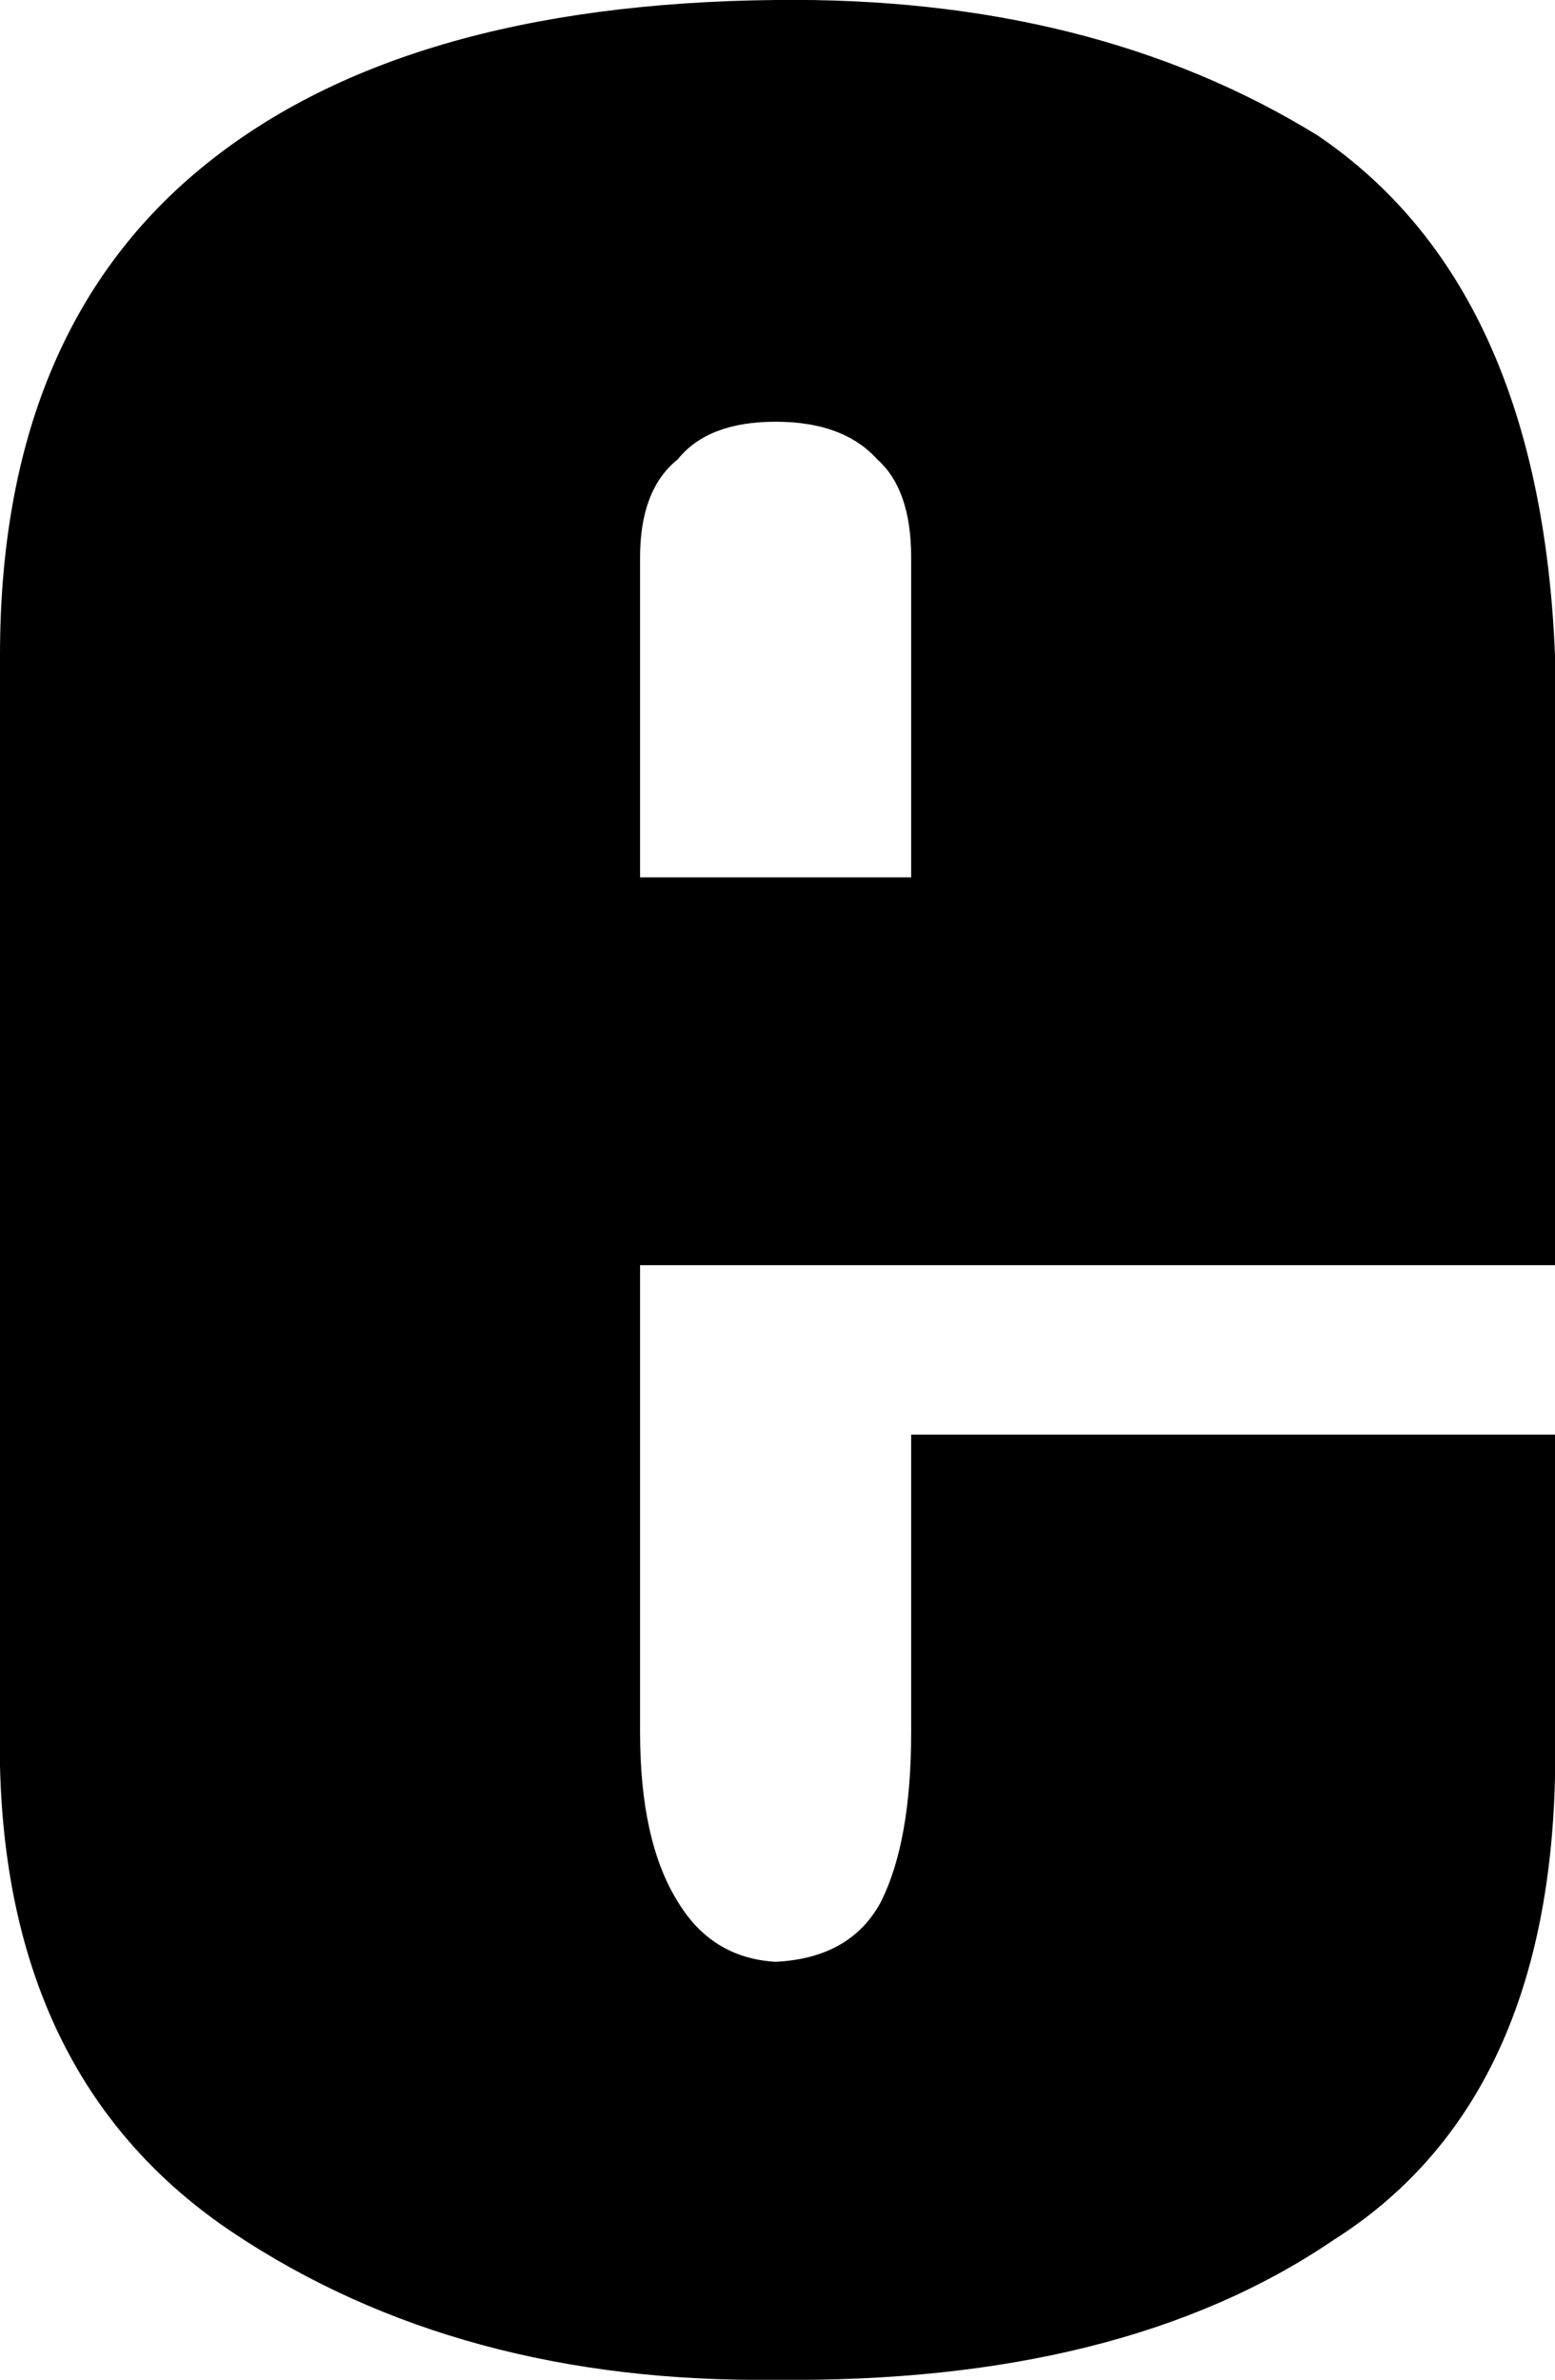 <?xml version="1.0" encoding="UTF-8" standalone="no"?>
<svg xmlns:xlink="http://www.w3.org/1999/xlink" height="31.6px" width="20.65px" xmlns="http://www.w3.org/2000/svg">
  <g transform="matrix(1.0, 0.0, 0.0, 1.0, 10.3, 15.8)">
    <path d="M1.8 -4.15 L1.8 -8.4 Q1.8 -9.3 1.35 -9.7 0.9 -10.2 0.0 -10.2 -0.9 -10.2 -1.3 -9.7 -1.8 -9.3 -1.8 -8.4 L-1.8 -4.15 1.8 -4.15 M0.0 -15.8 Q4.2 -15.85 7.2 -14.0 10.15 -12.0 10.35 -7.1 L10.35 1.0 -1.8 1.0 -1.8 7.2 Q-1.8 8.65 -1.3 9.45 -0.85 10.2 0.0 10.25 1.0 10.2 1.4 9.45 1.8 8.65 1.8 7.2 L1.8 3.25 10.35 3.25 10.35 7.8 Q10.25 12.15 7.4 13.95 4.6 15.85 0.0 15.8 -4.2 15.85 -7.2 13.85 -10.2 11.85 -10.3 7.65 L-10.3 -7.1 Q-10.3 -11.35 -7.65 -13.55 -5.0 -15.75 0.0 -15.8" fill="#000000" fill-rule="evenodd" stroke="none"/>
  </g>
</svg>

